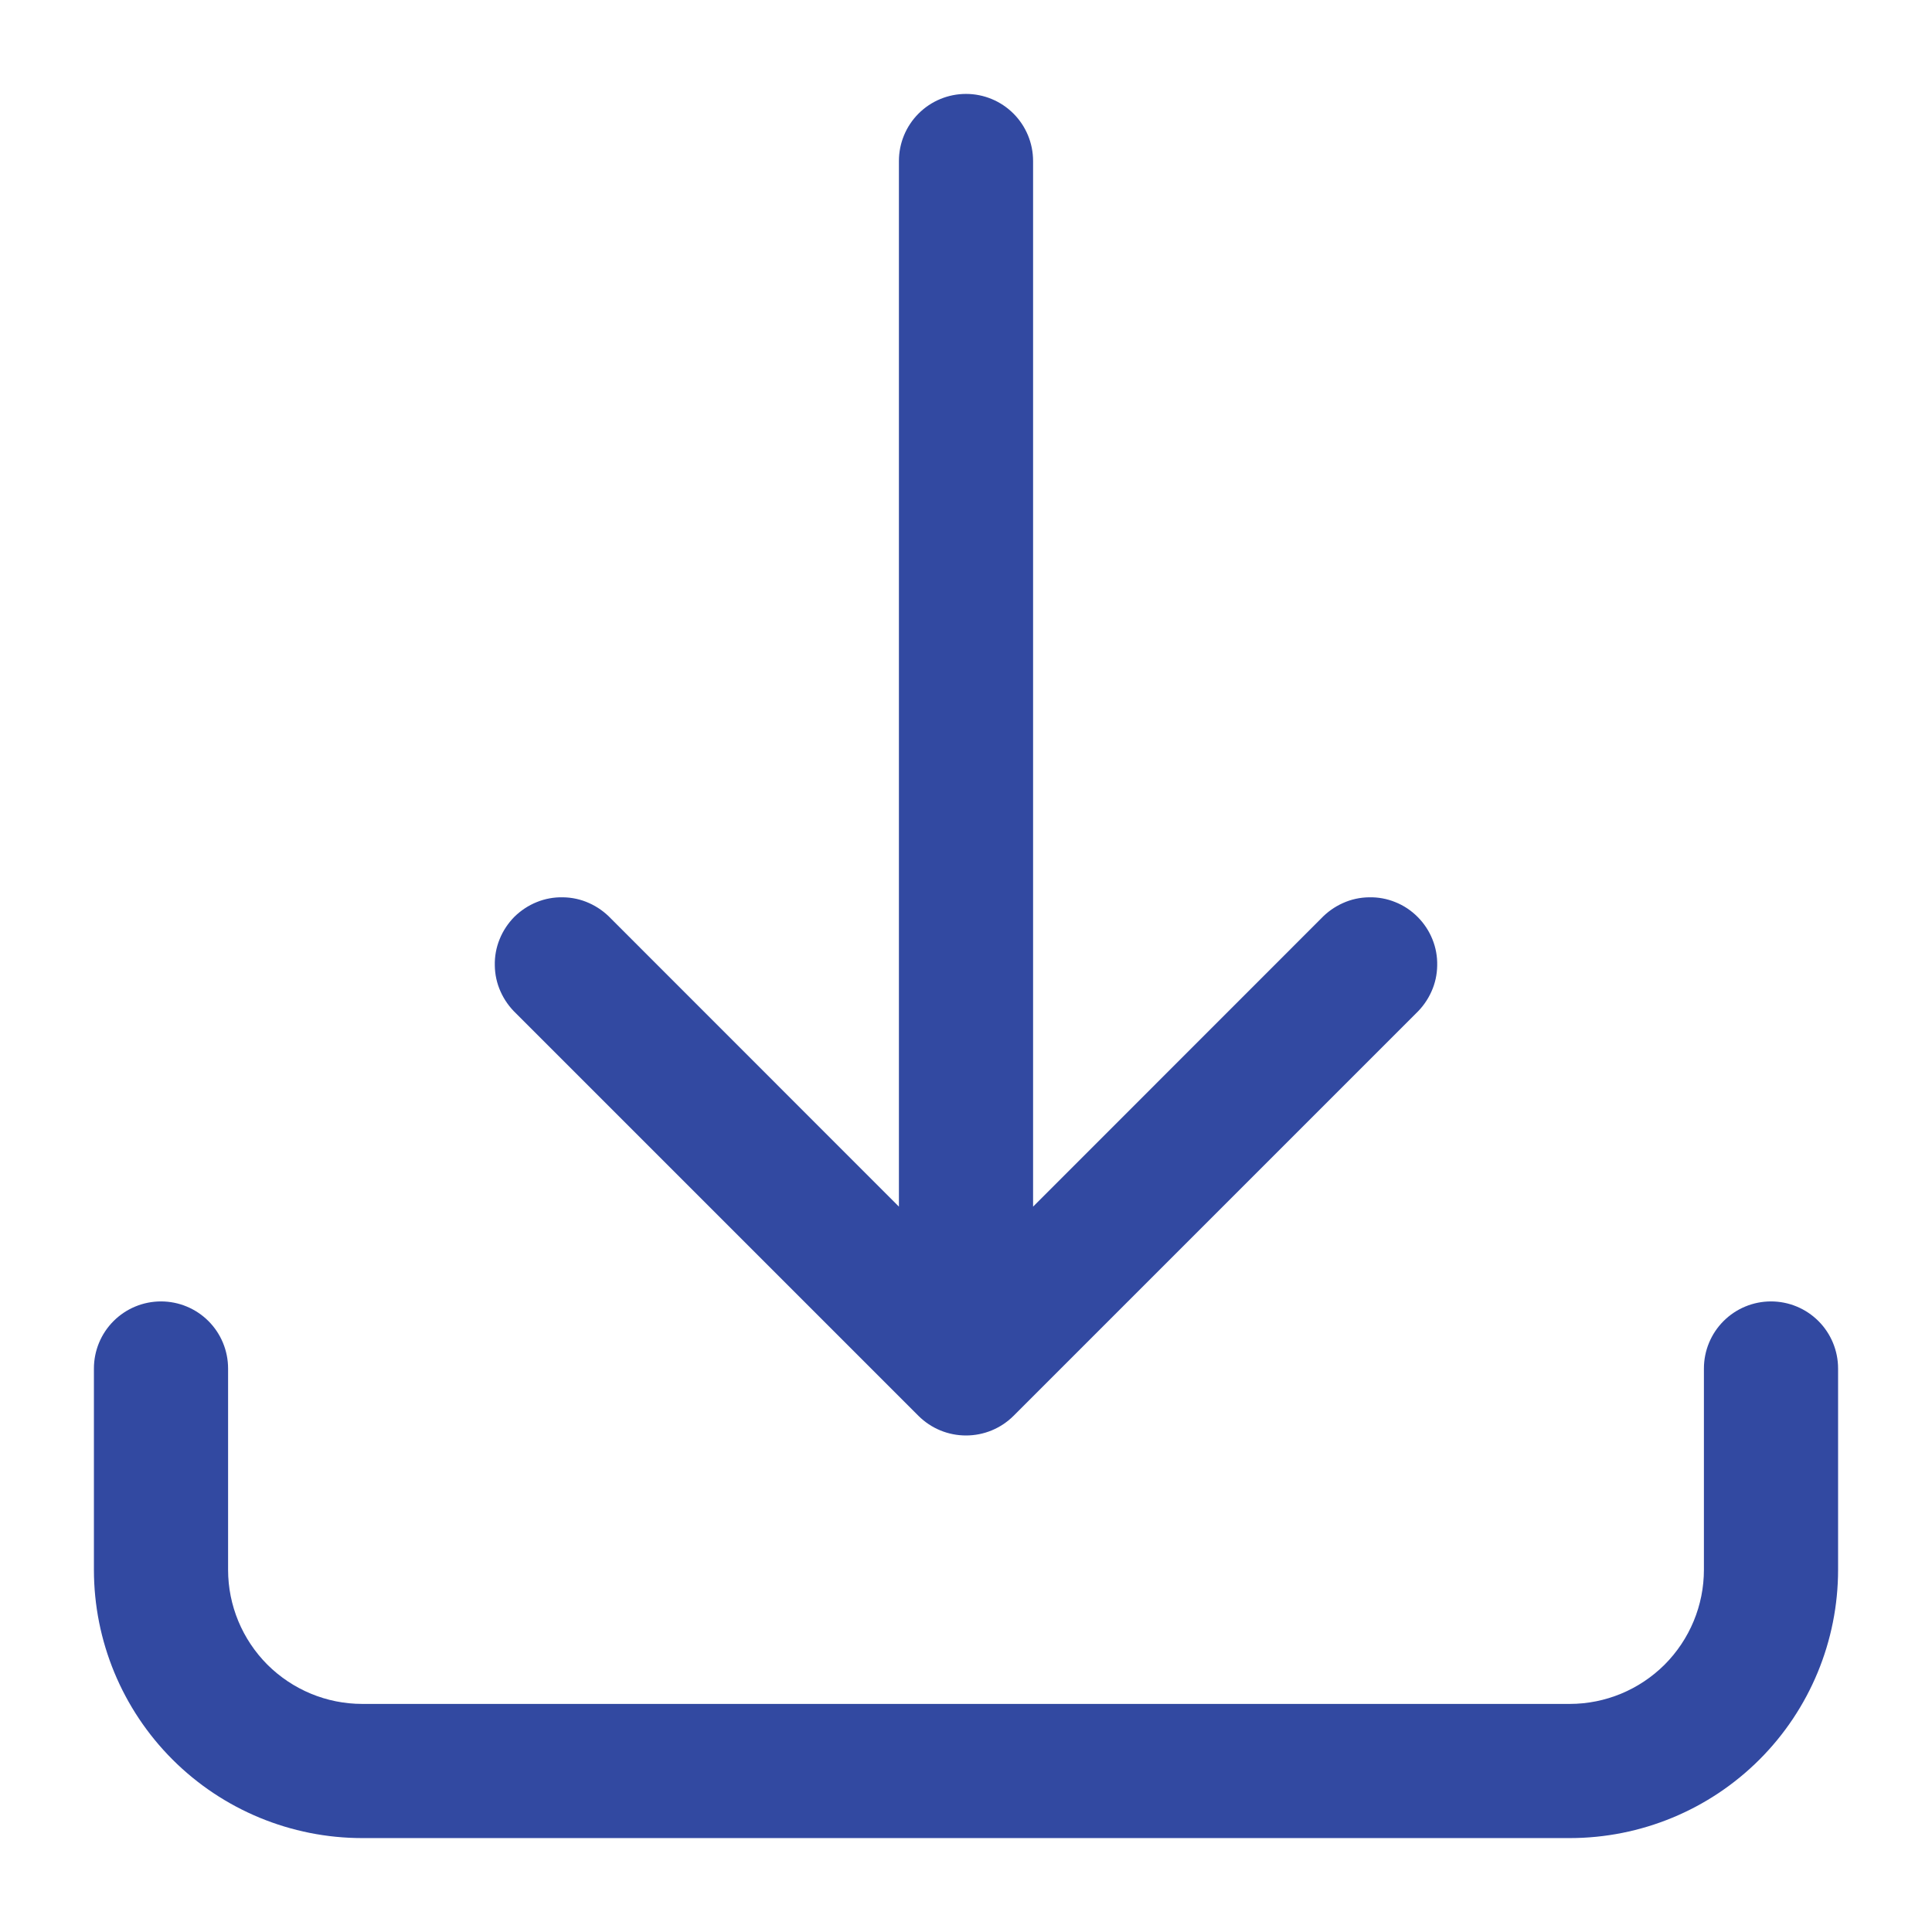 <svg width="18" height="18" viewBox="0 0 18 18" fill="none" xmlns="http://www.w3.org/2000/svg">
<path fill-rule="evenodd" clip-rule="evenodd" d="M9 0.875C9.166 0.875 9.325 0.941 9.442 1.058C9.559 1.175 9.625 1.334 9.625 1.5V11.242L12.308 8.558C12.366 8.497 12.435 8.448 12.511 8.414C12.588 8.379 12.671 8.361 12.755 8.36C12.838 8.358 12.922 8.373 13 8.405C13.078 8.436 13.148 8.483 13.207 8.542C13.267 8.602 13.314 8.673 13.345 8.75C13.377 8.828 13.392 8.912 13.39 8.995C13.389 9.079 13.371 9.162 13.336 9.239C13.302 9.315 13.253 9.384 13.192 9.442L9.442 13.192C9.324 13.309 9.166 13.374 9 13.374C8.834 13.374 8.676 13.309 8.558 13.192L4.808 9.442C4.747 9.384 4.698 9.315 4.664 9.239C4.629 9.162 4.611 9.079 4.61 8.995C4.608 8.912 4.623 8.828 4.655 8.75C4.686 8.673 4.733 8.602 4.792 8.542C4.852 8.483 4.923 8.436 5 8.405C5.078 8.373 5.162 8.358 5.245 8.36C5.329 8.361 5.412 8.379 5.489 8.414C5.565 8.448 5.634 8.497 5.692 8.558L8.375 11.242V1.5C8.375 1.334 8.441 1.175 8.558 1.058C8.675 0.941 8.834 0.875 9 0.875ZM1.5 12.125C1.666 12.125 1.825 12.191 1.942 12.308C2.059 12.425 2.125 12.584 2.125 12.75V14.625C2.125 14.957 2.257 15.274 2.491 15.509C2.726 15.743 3.043 15.875 3.375 15.875H14.625C14.957 15.875 15.274 15.743 15.509 15.509C15.743 15.274 15.875 14.957 15.875 14.625V12.75C15.875 12.584 15.941 12.425 16.058 12.308C16.175 12.191 16.334 12.125 16.5 12.125C16.666 12.125 16.825 12.191 16.942 12.308C17.059 12.425 17.125 12.584 17.125 12.75V14.625C17.125 15.288 16.862 15.924 16.393 16.393C15.924 16.862 15.288 17.125 14.625 17.125H3.375C2.712 17.125 2.076 16.862 1.607 16.393C1.138 15.924 0.875 15.288 0.875 14.625V12.75C0.875 12.584 0.941 12.425 1.058 12.308C1.175 12.191 1.334 12.125 1.5 12.125Z" fill="#3249A1"/>
</svg>
